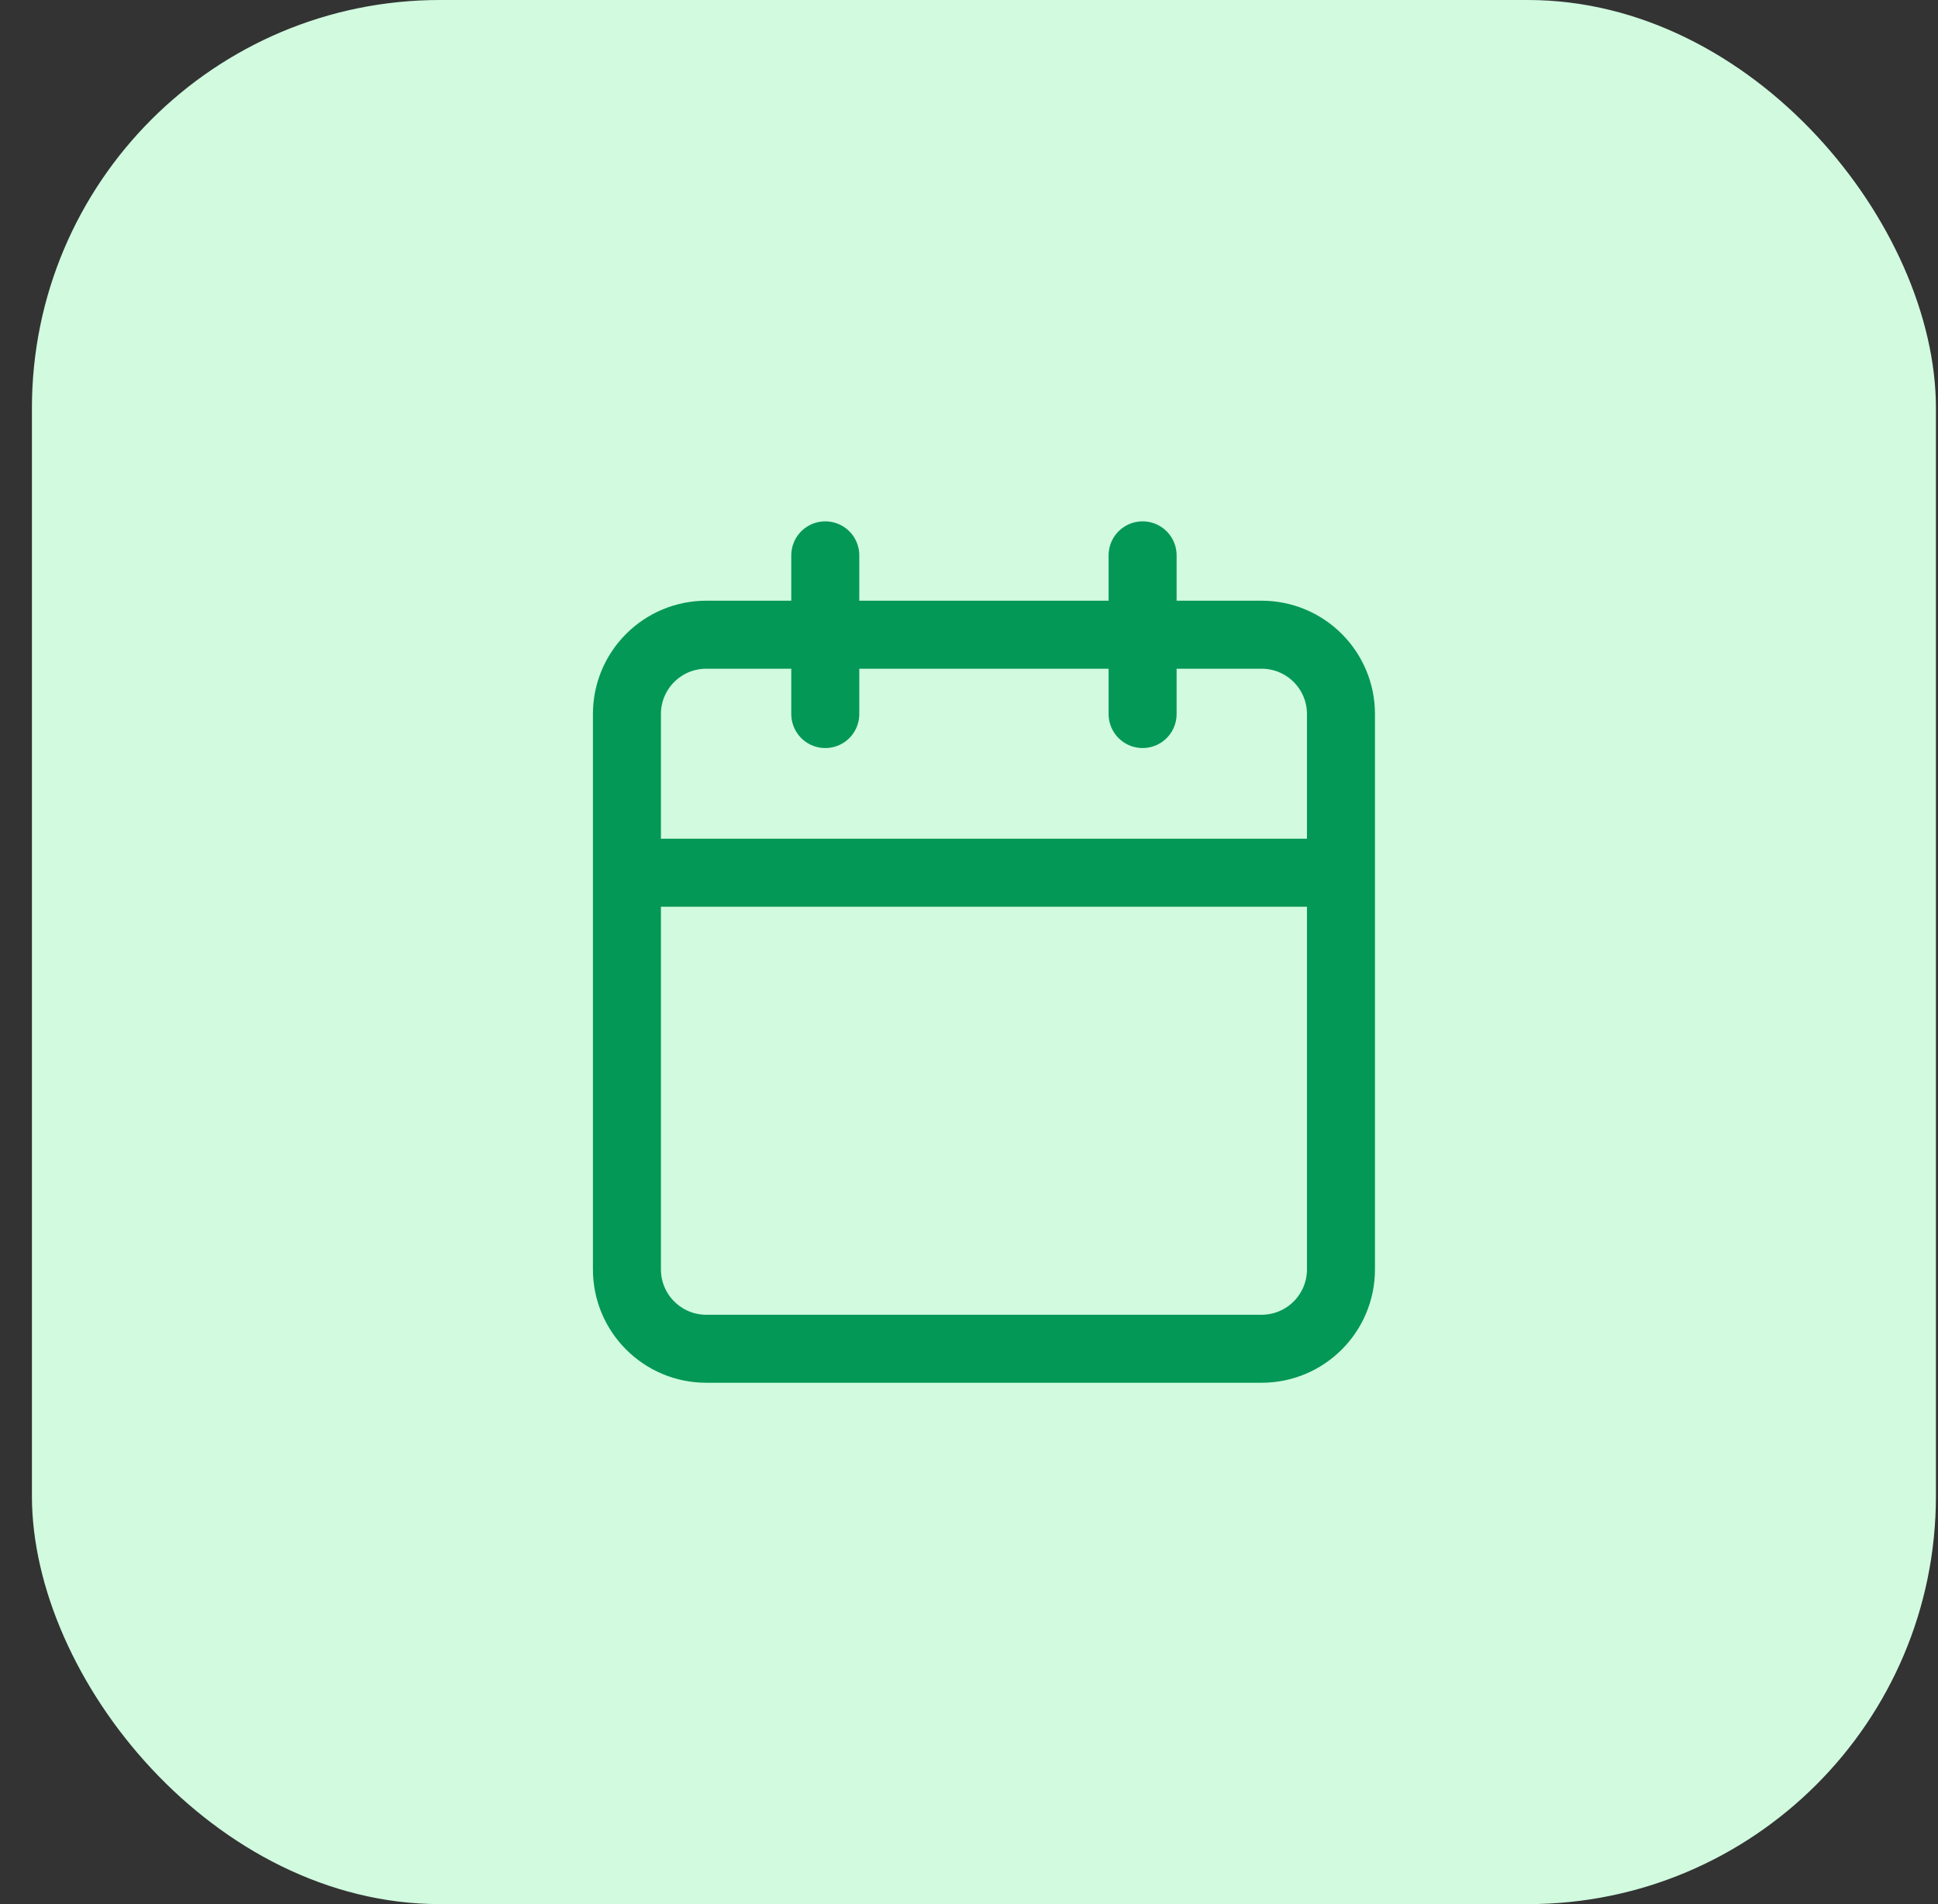 <svg width="57" height="56" viewBox="0 0 57 56" fill="none" xmlns="http://www.w3.org/2000/svg">
<rect x="0" y="0" width="57" height="56" fill="#333333" stroke="none"/>
<rect x="0.939" width="56" height="56" rx="12" fill="#D1FADF"/>
<path d="M33.606 16.333V21M24.273 16.333V21M18.439 25.667H39.44M20.773 18.667H37.106C38.395 18.667 39.44 19.711 39.44 21V37.333C39.44 38.622 38.395 39.667 37.106 39.667H20.773C19.484 39.667 18.439 38.622 18.439 37.333V21C18.439 19.711 19.484 18.667 20.773 18.667Z" stroke="#039855" stroke-width="2" stroke-linecap="round" stroke-linejoin="round"/>
</svg>
